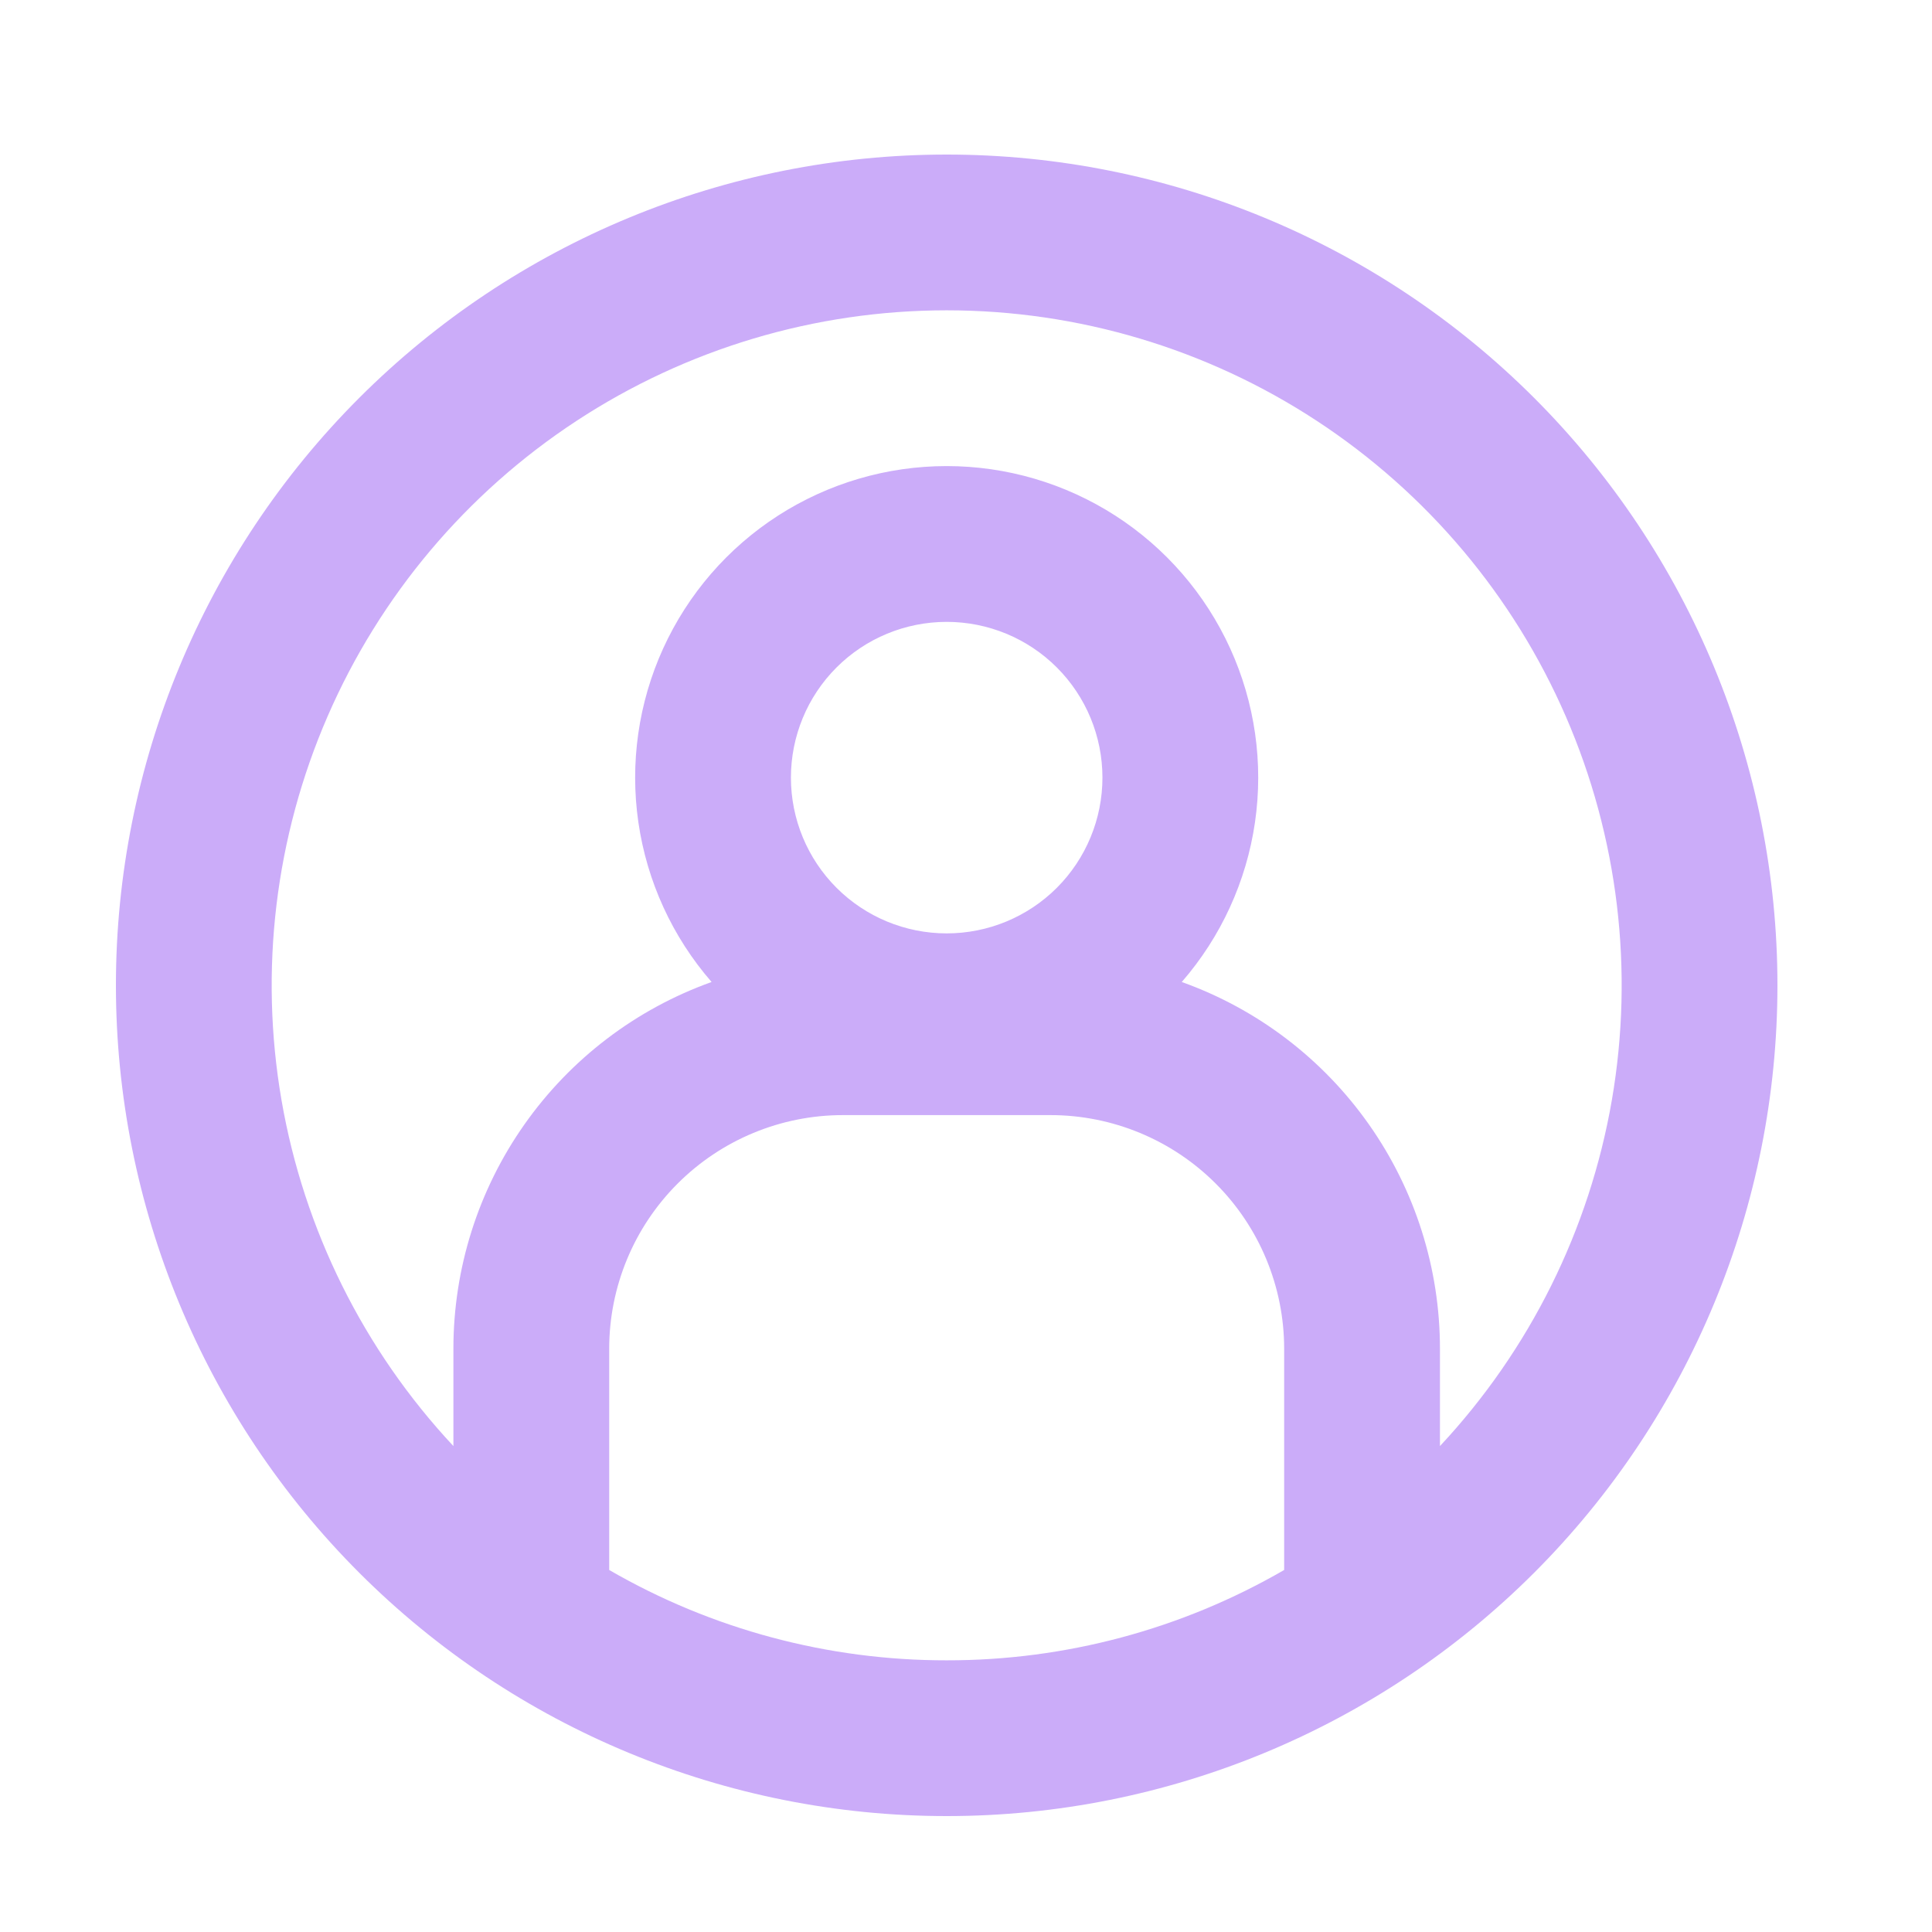 <svg width="50" height="50" viewBox="0 0 50 50" fill="none" xmlns="http://www.w3.org/2000/svg">
<path fill-rule="evenodd" clip-rule="evenodd" d="M24.5 42.969C27.567 42.973 30.58 42.167 33.234 40.631V34.906C33.234 33.303 32.597 31.765 31.463 30.631C30.329 29.497 28.791 28.859 27.188 28.859H21.812C20.209 28.859 18.671 29.497 17.537 30.631C16.403 31.765 15.766 33.303 15.766 34.906V40.631C18.42 42.167 21.433 42.973 24.5 42.969ZM37.266 34.906V37.424C39.59 34.937 41.136 31.824 41.715 28.469C42.293 25.114 41.879 21.664 40.523 18.541C39.167 15.418 36.928 12.76 34.081 10.893C31.235 9.026 27.904 8.031 24.5 8.031C21.096 8.031 17.765 9.026 14.919 10.893C12.072 12.76 9.833 15.418 8.477 18.541C7.121 21.664 6.707 25.114 7.285 28.469C7.864 31.824 9.41 34.937 11.734 37.424V34.906C11.734 32.828 12.375 30.801 13.571 29.102C14.767 27.402 16.459 26.114 18.416 25.414C17.401 24.247 16.743 22.812 16.521 21.281C16.299 19.751 16.522 18.188 17.163 16.781C17.805 15.373 18.837 14.18 20.138 13.343C21.439 12.507 22.953 12.062 24.5 12.062C26.047 12.062 27.561 12.507 28.862 13.343C30.163 14.18 31.195 15.373 31.837 16.781C32.478 18.188 32.701 19.751 32.479 21.281C32.257 22.812 31.599 24.247 30.584 25.414C32.541 26.114 34.233 27.402 35.429 29.102C36.625 30.801 37.266 32.828 37.266 34.906ZM24.5 47C30.202 47 35.671 44.735 39.703 40.703C43.735 36.671 46 31.202 46 25.5C46 19.798 43.735 14.329 39.703 10.297C35.671 6.265 30.202 4 24.5 4C18.798 4 13.329 6.265 9.297 10.297C5.265 14.329 3 19.798 3 25.5C3 31.202 5.265 36.671 9.297 40.703C13.329 44.735 18.798 47 24.5 47ZM28.531 20.125C28.531 21.194 28.107 22.22 27.351 22.976C26.595 23.732 25.569 24.156 24.5 24.156C23.431 24.156 22.405 23.732 21.649 22.976C20.893 22.22 20.469 21.194 20.469 20.125C20.469 19.056 20.893 18.03 21.649 17.274C22.405 16.518 23.431 16.094 24.5 16.094C25.569 16.094 26.595 16.518 27.351 17.274C28.107 18.03 28.531 19.056 28.531 20.125Z" fill="#CBACF9"/>
</svg>
